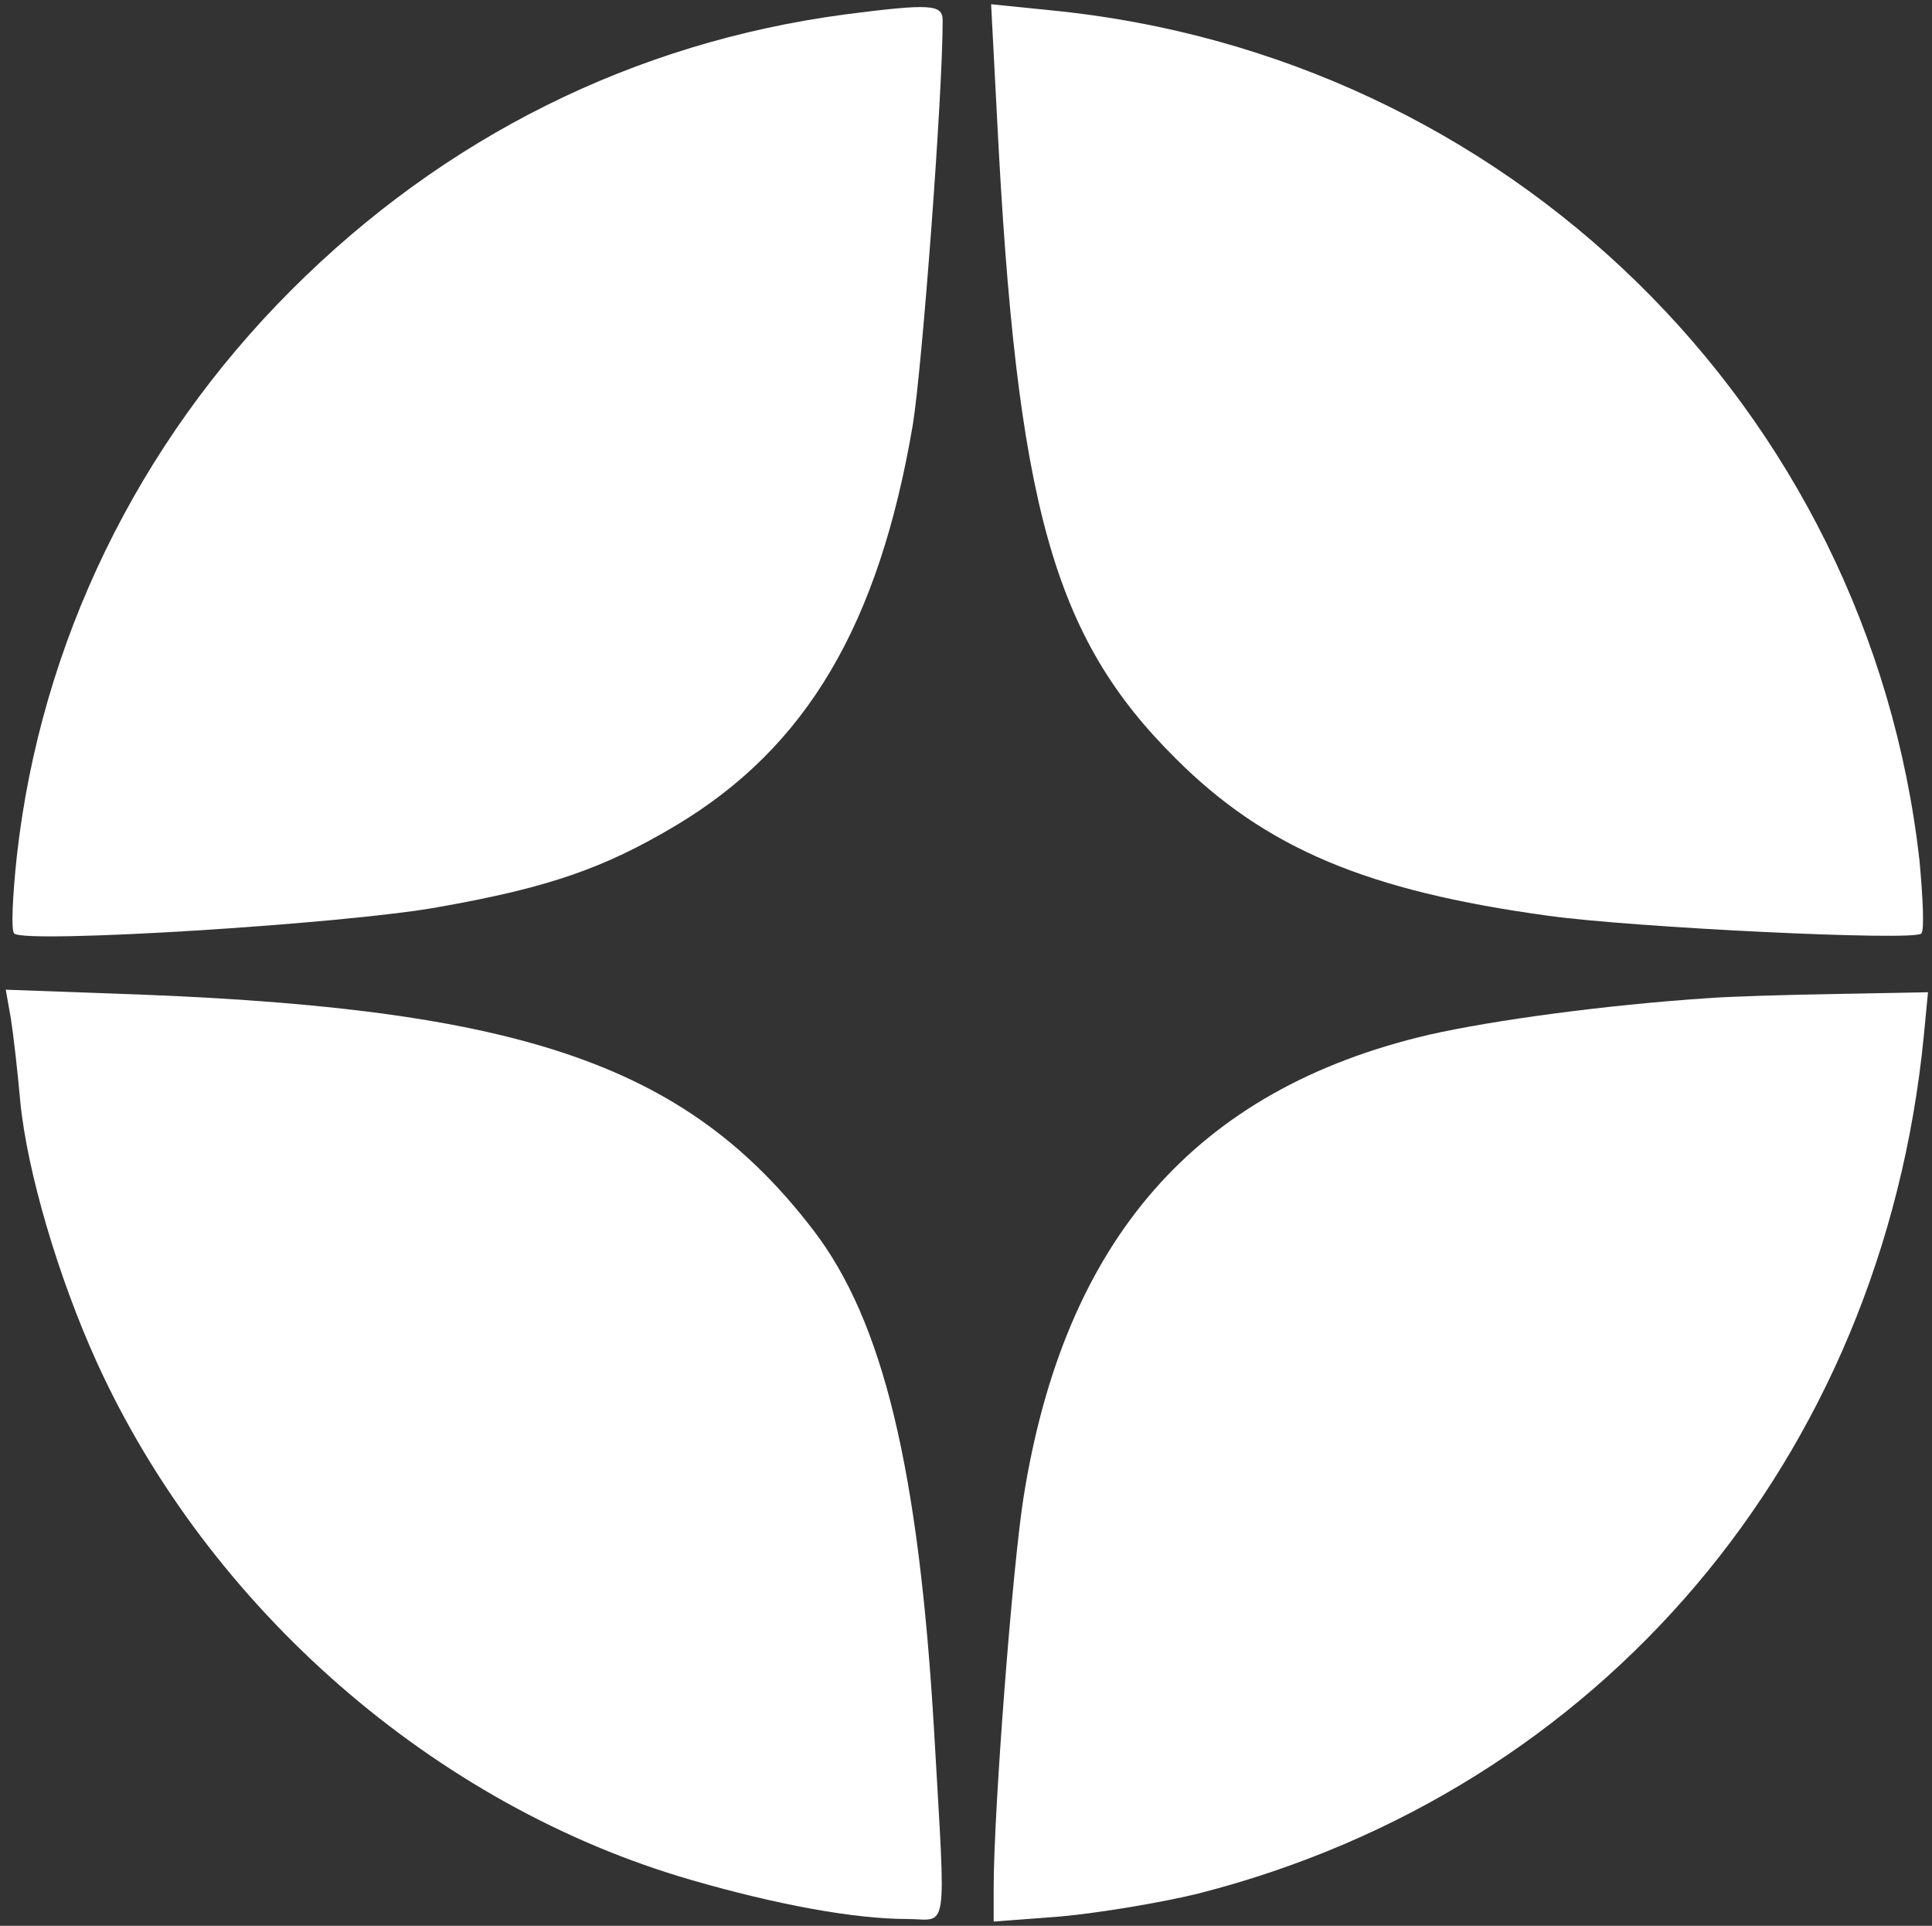 <?xml version="1.0" encoding="UTF-8"?> <svg xmlns="http://www.w3.org/2000/svg" width="303" height="302" viewBox="0 0 303 302" fill="none"><rect x="0" y="0" width="303" height="302" fill="#333333" stroke="none"/><path d="M132.505 2.267C99.439 6.667 69.706 21.467 45.706 45.467C21.572 69.6 6.372 100.8 2.639 134.267C1.972 140.533 1.705 146 2.239 146.4C4.105 148 53.839 144.933 68.639 142.267C86.106 139.2 94.772 136.133 105.972 129.467C126.505 117.2 137.839 98 143.172 66.533C144.639 57.333 147.839 15.067 147.839 3.2C147.839 0.667 145.972 0.533 132.505 2.267Z" fill="white"></path><path d="M156.372 18.533C159.438 79.333 165.172 99.867 184.372 118.933C198.505 133.067 214.505 139.733 242.772 143.6C256.105 145.467 300.238 147.6 301.305 146.4C301.838 146 301.572 140.8 301.038 134.933C293.038 64 236.372 8.533 164.638 1.6L155.438 0.667L156.372 18.533Z" fill="white"></path><path d="M1.705 159.733C2.105 162.267 2.772 168.133 3.172 172.667C4.239 183.733 9.172 200.4 15.172 213.6C32.772 252.267 68.239 283.2 108.372 294.8C121.705 298.667 133.972 300.933 142.239 300.933C148.772 300.933 148.372 304.267 146.505 271.6C144.105 230.4 138.505 207.2 127.572 192.933C107.972 167.333 82.639 158.4 22.905 156L0.905 155.2L1.705 159.733Z" fill="white"></path><path d="M267.838 156.533C251.705 157.6 234.105 160 224.105 162.267C187.572 170.8 166.905 194.4 160.505 234.933C158.772 246 155.838 283.867 155.838 296.133V301.333L166.372 300.533C172.238 300 181.972 298.4 187.972 296.933C251.038 280.8 295.172 228.8 301.705 162.533L302.372 155.6L288.105 155.867C280.238 156 271.172 156.267 267.838 156.533Z" fill="white"></path></svg> 